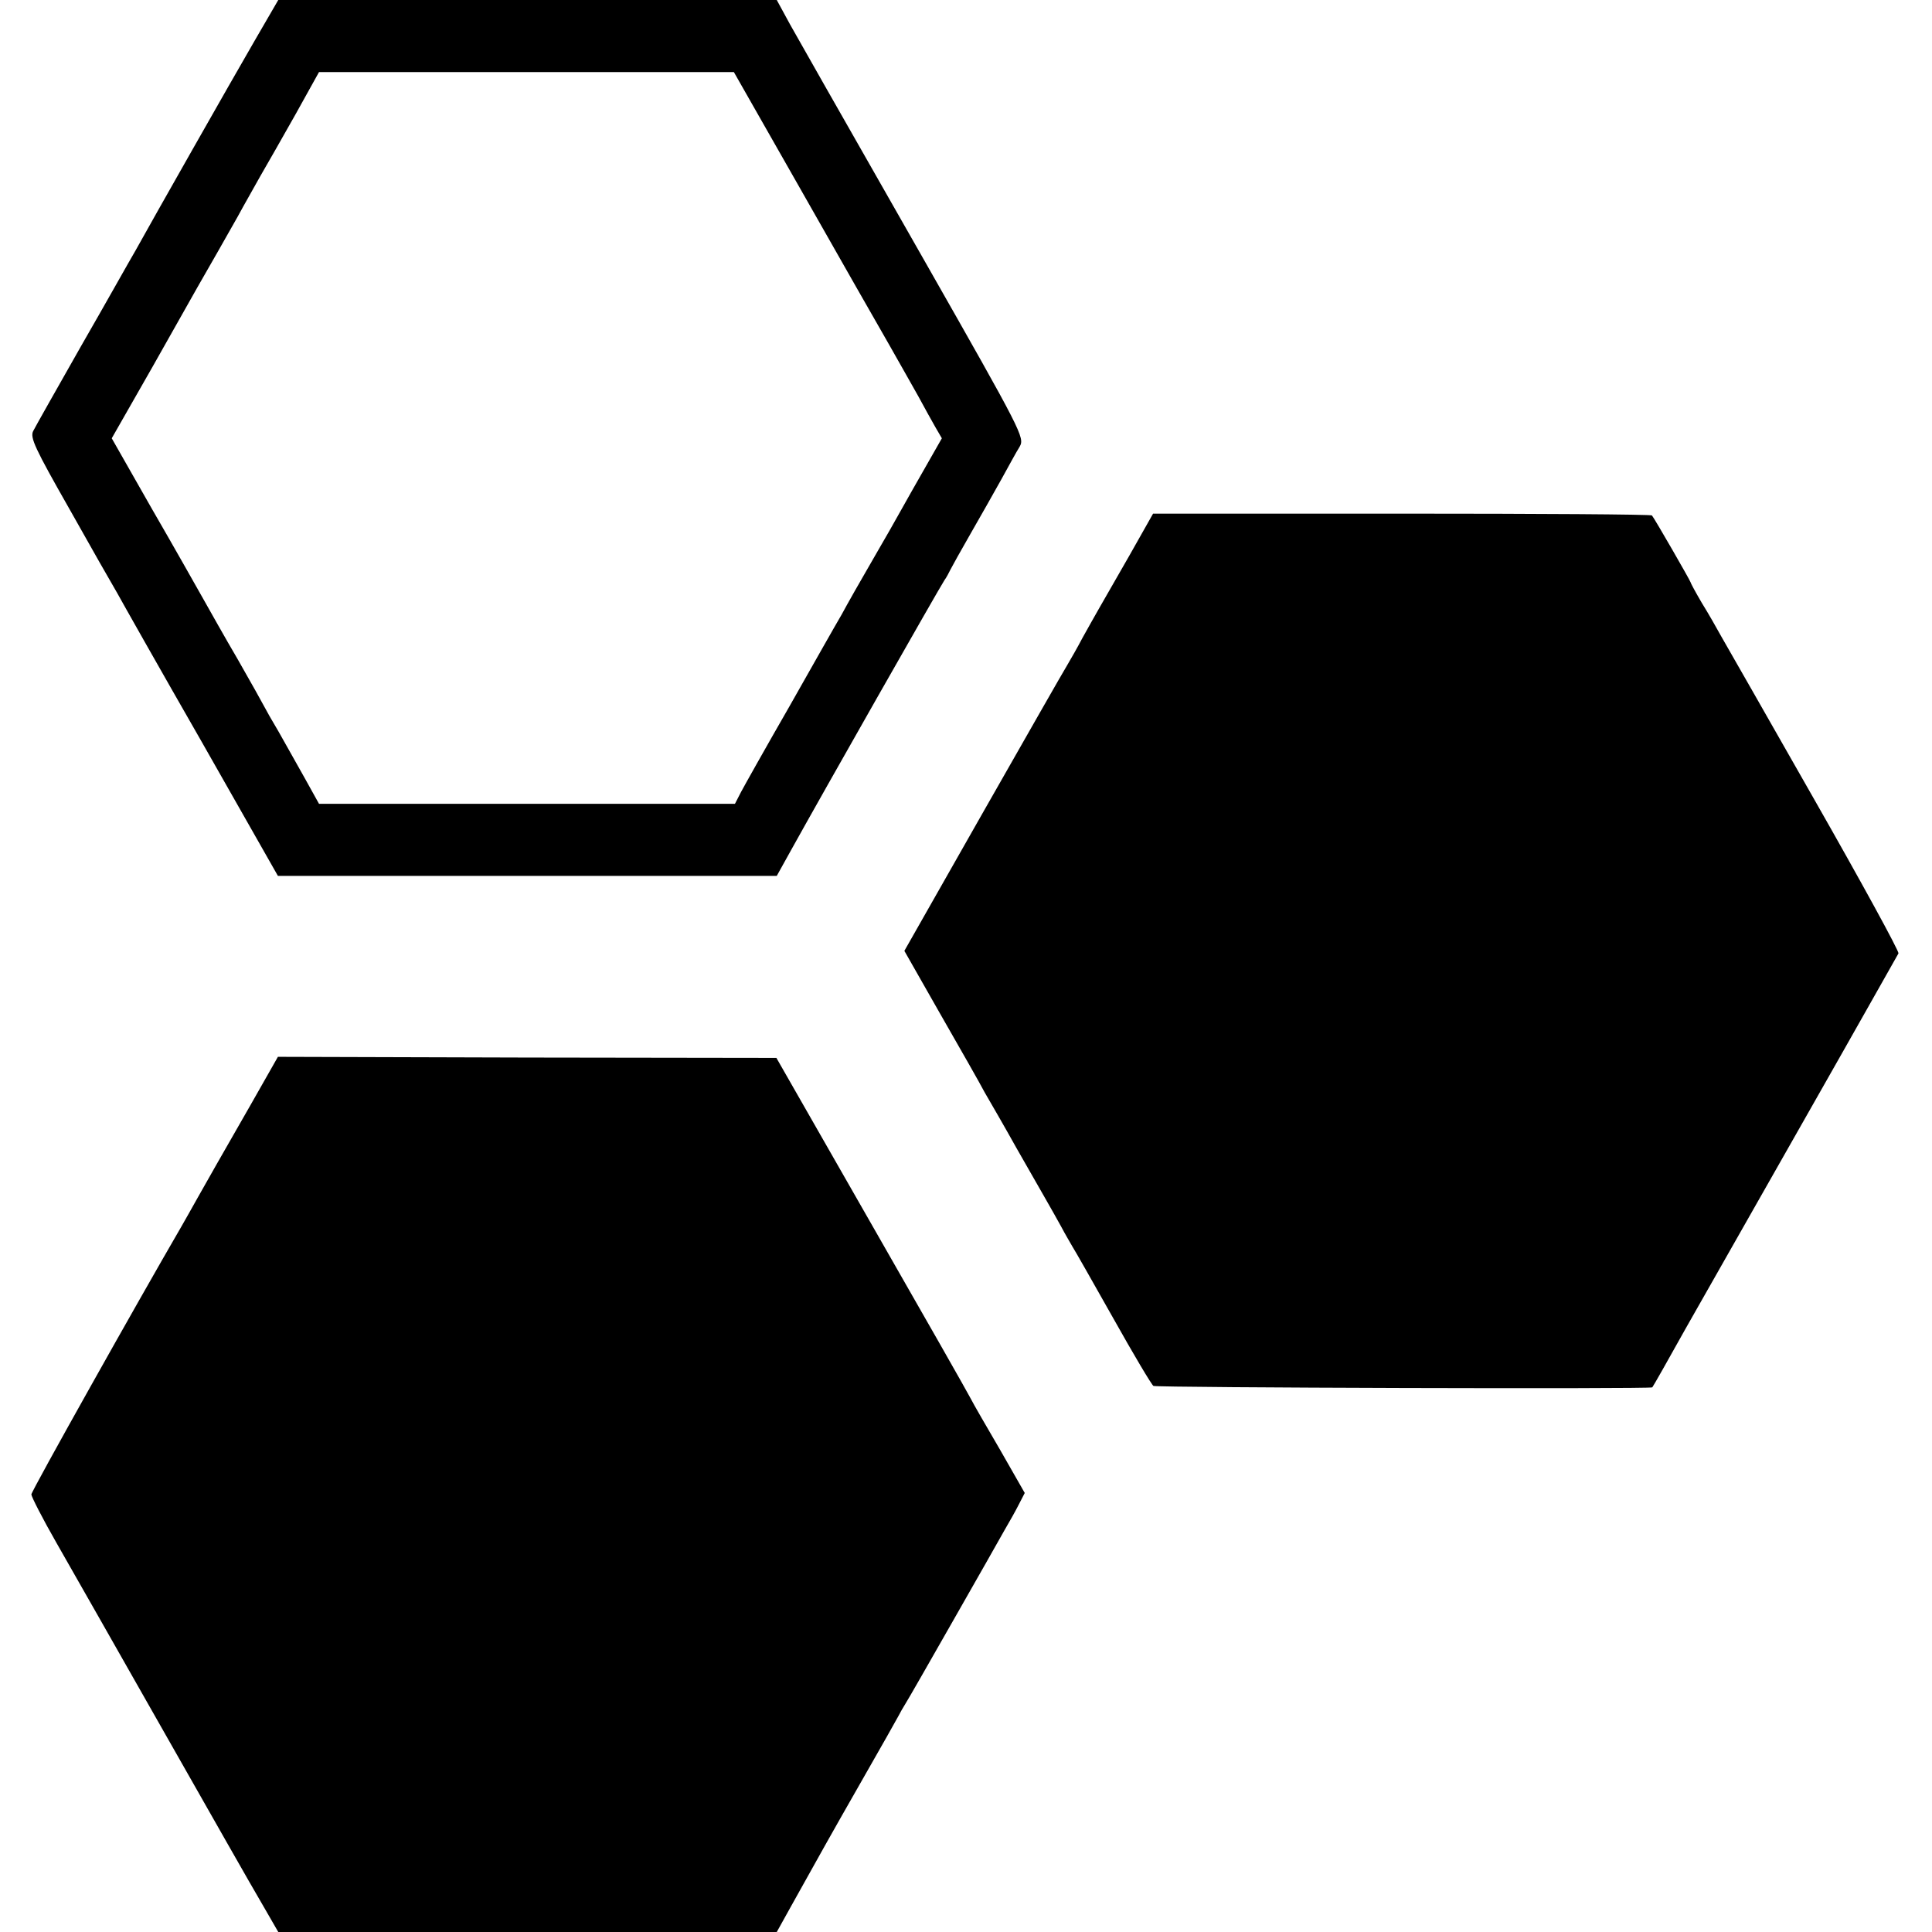 <?xml version="1.0" standalone="no"?>
<!DOCTYPE svg PUBLIC "-//W3C//DTD SVG 20010904//EN"
 "http://www.w3.org/TR/2001/REC-SVG-20010904/DTD/svg10.dtd">
<svg version="1.0" xmlns="http://www.w3.org/2000/svg"
 width="536pt" height="536pt" viewBox="0 0 536 536"
 preserveAspectRatio="xMidYMid meet">
<g transform="translate(0,536) scale(0.1,-0.1)"
fill="#000000" stroke="none">
<path d="M707 5248 c-69 -119 -284 -498 -331 -583 -16 -27 -83 -147 -151 -265
-67 -118 -127 -224 -133 -236 -9 -18 5 -48 100 -215 60 -107 120 -212 133
-234 12 -22 117 -208 234 -412 l212 -373 692 0 692 0 40 72 c87 157 411 727
425 748 6 8 13 22 17 30 4 8 29 53 56 100 27 47 65 114 85 150 20 36 42 77 51
91 14 25 7 39 -261 510 -298 523 -319 560 -376 661 l-37 68 -692 0 -691 0 -65
-112z m1518 -420 c104 -183 212 -373 241 -423 28 -49 65 -115 82 -145 16 -30
38 -69 47 -85 l18 -31 -45 -79 c-25 -44 -56 -98 -68 -120 -12 -22 -48 -85 -80
-140 -32 -55 -70 -122 -85 -150 -16 -27 -81 -142 -145 -255 -65 -113 -125
-220 -134 -237 l-17 -33 -577 0 -577 0 -40 72 c-22 40 -55 97 -72 128 -18 30
-36 62 -40 70 -4 8 -37 67 -73 130 -37 63 -80 140 -97 170 -17 30 -80 142
-142 249 l-111 195 113 198 c126 224 147 260 182 321 13 23 38 67 55 97 16 30
45 80 62 111 18 31 62 108 98 172 l65 117 576 0 575 0 189 -332z"/>
<path d="M3134 3820 c-36 -63 -75 -131 -86 -150 -11 -19 -31 -55 -45 -80 -13
-25 -32 -58 -42 -75 -10 -16 -116 -202 -235 -411 l-217 -382 99 -174 c55 -96
111 -194 124 -219 14 -24 54 -93 88 -154 77 -135 97 -169 124 -218 11 -21 26
-46 31 -55 6 -9 57 -99 114 -200 56 -100 106 -184 111 -187 9 -5 1379 -9 1384
-4 2 2 44 76 93 164 50 88 202 356 338 595 136 239 249 440 252 445 2 6 -103
198 -233 426 -130 228 -246 432 -259 454 -12 22 -36 64 -54 93 -17 29 -31 55
-31 57 0 3 -100 177 -107 185 -3 3 -315 5 -694 5 l-690 0 -65 -115z"/>
<path d="M696 2296 c-41 -72 -84 -147 -95 -166 -11 -19 -34 -60 -51 -90 -17
-30 -38 -68 -48 -85 -117 -201 -415 -732 -415 -741 0 -6 31 -67 70 -135 39
-68 173 -304 298 -524 125 -220 247 -435 272 -477 l45 -78 691 0 692 0 40 72
c82 147 104 187 196 348 52 91 98 172 102 180 4 8 13 24 20 35 7 11 66 114
132 230 66 116 130 228 142 250 13 22 31 54 40 72 l16 31 -68 119 c-38 65 -75
129 -82 143 -7 14 -131 232 -276 485 l-263 460 -691 1 -692 2 -75 -132z"/>
</g>
</svg>
